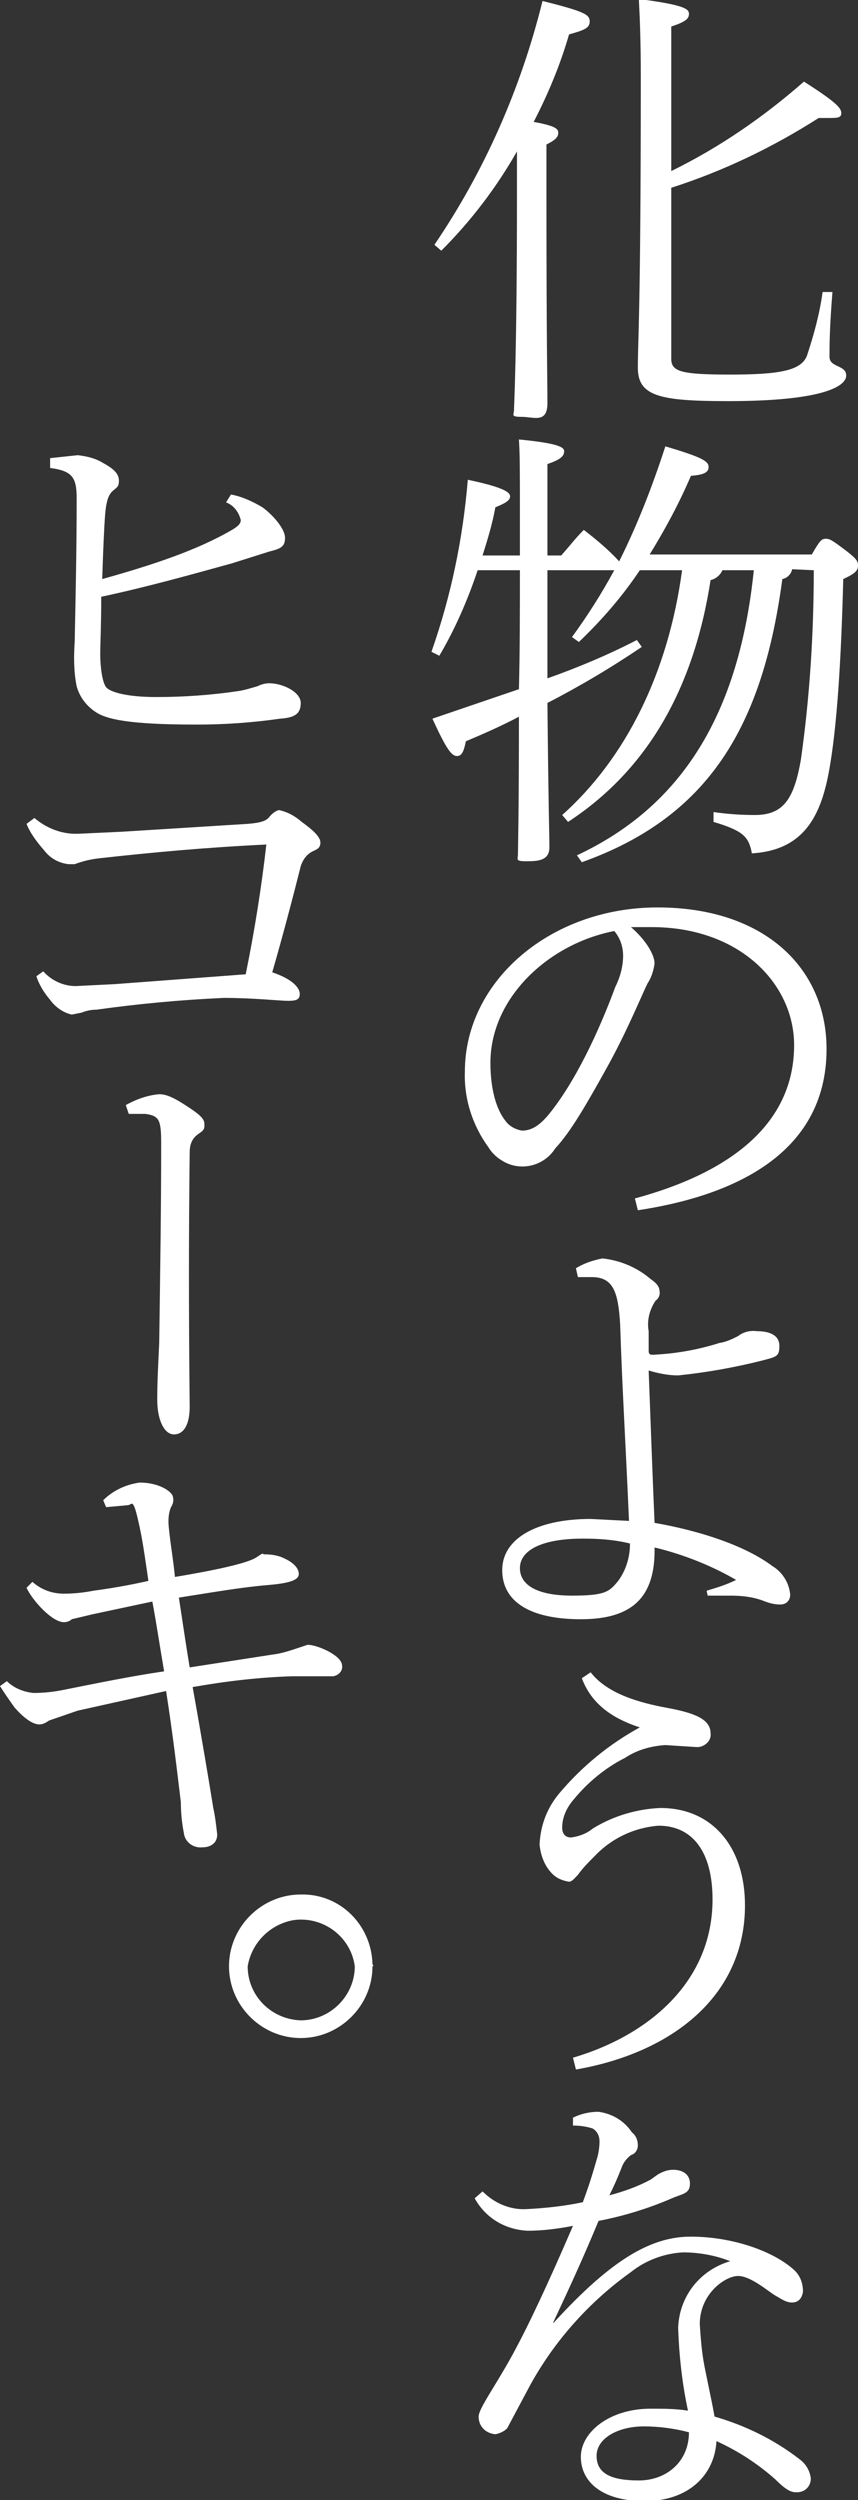 <?xml version="1.0" encoding="utf-8"?>
<!-- Generator: Adobe Illustrator 24.3.0, SVG Export Plug-In . SVG Version: 6.00 Build 0)  -->
<svg version="1.1" id="レイヤー_1" xmlns="http://www.w3.org/2000/svg" xmlns:xlink="http://www.w3.org/1999/xlink" x="0px"
	 y="0px" width="87.3px" height="254.3px" viewBox="0 0 87.3 254.3" style="enable-background:new 0 0 87.3 254.3;"
	 xml:space="preserve">
<rect x="0" y="0" width="87.3" height="254.3" fill="#333333" stroke="none"/>
<style type="text/css">
	.st0{fill:#FFFFFF;}
</style>
<g>
	<path class="st0" d="M44.2,24.9C49.3,17.4,53,9,55.2,0.1C59.6,1.2,60,1.5,60,2.2s-0.7,0.9-2.1,1.3c-0.9,3.1-2.1,6-3.6,8.9
		c2.2,0.4,2.5,0.7,2.5,1.1c0,0.4-0.2,0.7-1.2,1.2V20c0,15,0.1,18.9,0.1,21c0,2.1-1.4,1.4-2.6,1.4c-1.2,0-0.8-0.2-0.8-0.7
		c0-0.5,0.3-5.6,0.3-21.7v-4.6c-2.1,3.7-4.7,7.1-7.7,10.1L44.2,24.9z M68.3,36.5c0,1.3,1,1.6,6,1.6c5,0,7.2-0.4,7.8-1.9
		c0.7-2.1,1.3-4.3,1.6-6.5h1c-0.3,3.7-0.3,5.5-0.3,6.6c0,1.1,1.7,0.8,1.7,1.9s-2.4,2.6-12,2.6c-7,0-9.2-0.5-9.2-3.4
		c0-2.9,0.3-5.4,0.3-29.7c0-3.5-0.1-6-0.2-7.8c4.6,0.6,5.1,1,5.1,1.5s-0.3,0.8-1.8,1.3v14.7c4.9-2.4,9.4-5.5,13.5-9.1
		c3.3,2.1,3.8,2.7,3.8,3.2S85.2,12,84.3,12h-1c-4.7,3-9.7,5.4-15,7.1L68.3,36.5z"/>
	<path class="st0" d="M80.6,57.9c-0.1,0.5-0.5,0.9-1,1c-2,15-7.5,24.2-20.4,28.8L58.7,87c10.7-5,16.5-14.4,18-29h-3.2
		c-0.2,0.5-0.7,0.9-1.2,1c-1.7,11-6.4,19.3-14.5,24.6l-0.6-0.7c6.5-5.8,10.8-14.5,12.2-24.9h-4.3c-1.8,2.7-3.9,5.1-6.2,7.3l-0.7-0.5
		c1.6-2.2,3-4.4,4.3-6.8h-6.8v11c3.1-1.1,6.2-2.4,9.1-3.9l0.5,0.7c-3.1,2.1-6.3,4-9.6,5.7c0.1,10.7,0.2,13.3,0.2,14.7
		s-1.3,1.4-2.4,1.4s-0.8-0.2-0.8-0.7c0-0.5,0.1-4,0.1-14c-1.7,0.9-3.5,1.7-5.4,2.5c-0.2,1-0.4,1.5-0.9,1.5c-0.5,0-1-0.5-2.5-3.8
		l8.8-3c0.1-4,0.1-8,0.1-12.1h-4.3c-1,3-2.3,6-3.9,8.7l-0.8-0.4c2-5.7,3.2-11.5,3.7-17.5c3.8,0.8,4.3,1.3,4.3,1.7s-0.5,0.7-1.5,1.1
		c-0.3,1.7-0.8,3.3-1.3,4.9h3.8v-4.3c0-4.4,0-5.9-0.1-7.5c4.1,0.4,4.6,0.8,4.6,1.2s-0.2,0.8-1.7,1.3v9.3h1.4c0.9-1,1.4-1.7,2.3-2.6
		c1.3,1,2.5,2,3.6,3.2c1.9-3.8,3.4-7.7,4.7-11.7c3.7,1.1,4.4,1.5,4.4,2.1s-0.6,0.8-1.8,0.9c-1.2,2.8-2.6,5.4-4.2,8h16.5
		c0.8-1.4,1-1.6,1.4-1.6c0.4,0,0.6,0.1,1.8,1c1.2,0.9,1.5,1.2,1.5,1.7c0,0.5-0.2,0.8-1.5,1.4c-0.2,7.7-0.6,15.1-1.5,19.8
		c-0.9,4.7-2.8,7.8-7.8,8.1c-0.3-1.7-0.9-2.3-3.9-3.2v-1c1.4,0.2,2.8,0.3,4.2,0.3c2.9,0,4-1.6,4.7-5.7c0.9-6.4,1.3-12.8,1.3-19.2
		L80.6,57.9z"/>
	<path class="st0" d="M64.6,121.9c9.6-2.6,16.2-7.5,16.2-15.6c0-6.2-5.5-12-14.5-12h-2.1c1.5,1.3,2.4,2.8,2.4,3.7
		c-0.1,0.7-0.3,1.4-0.7,2c-0.6,1.2-2.1,4.9-4.1,8.5c-2,3.6-3.7,6.6-5.3,8.3c-1.2,1.9-3.7,2.4-5.5,1.2c-0.5-0.3-1-0.8-1.3-1.3
		c-1.6-2.2-2.5-4.9-2.4-7.7c0-9.2,8.7-16.7,19.6-16.7s17.2,6.2,17.2,14.4c0,10.9-9.9,15-19.2,16.4L64.6,121.9z M49.9,108.1
		c0,2.7,0.6,4.8,1.6,6c0.4,0.5,1,0.8,1.6,0.9c0.8,0,1.6-0.3,2.7-1.6c2.7-3.3,5.1-8.4,6.8-13c0.5-1,0.8-2.1,0.8-3.2
		c0-0.9-0.3-1.8-0.9-2.5C55.8,96,49.9,101.5,49.9,108.1L49.9,108.1z"/>
	<path class="st0" d="M71.9,161.8c1-0.3,2-0.6,3-1.1c-2.6-1.5-5.4-2.6-8.3-3.3c0.1,5.1-2.3,7.3-7.5,7.3s-8-1.8-8-5s3.5-5.2,9-5.2
		l3.9,0.2c-0.3-7.1-0.7-13.6-0.9-20c-0.2-3.3-0.7-4.8-2.9-4.8h-1.4l-0.2-0.9c0.8-0.5,1.7-0.8,2.7-1c1.8,0.2,3.5,0.9,4.9,2.1
		c0.6,0.4,0.9,0.8,0.9,1.2c0.1,0.4-0.1,0.8-0.4,1c-0.6,0.9-0.9,2-0.7,3.1v2c0,0.3,0.1,0.4,0.4,0.4c2.3-0.1,4.6-0.5,6.8-1.2
		c0.7-0.1,1.3-0.4,1.9-0.7c0.5-0.4,1.2-0.6,1.9-0.5c1.3,0,2.3,0.4,2.3,1.5c0,1.1-0.3,1.1-1.8,1.5c-2.8,0.7-5.6,1.2-8.5,1.5
		c-1,0-2-0.2-3-0.5c0.2,5.3,0.4,10.9,0.6,15.5c4.6,0.8,9.2,2.3,12,4.4c1,0.6,1.7,1.7,1.8,2.9c0,0.6-0.4,1-1,1c0,0-0.1,0-0.1,0
		c-0.6,0-1.2-0.2-1.7-0.4c-1.1-0.4-2.2-0.5-3.3-0.5H72L71.9,161.8z M59.3,156.5c-4.2,0-6.4,1.2-6.4,3s1.9,2.8,5.3,2.8
		s3.8-0.4,4.7-1.5c0.8-1.1,1.2-2.4,1.2-3.8C62.5,156.6,60.9,156.5,59.3,156.5L59.3,156.5z"/>
	<path class="st0" d="M58.3,209.3c7.8-2.3,14.2-7.8,14.2-16.1c0-4.8-2-7.5-5.5-7.5c-2.5,0.2-4.8,1.3-6.5,3.1
		c-0.6,0.6-1.2,1.2-1.7,1.9c-0.3,0.3-0.6,0.7-0.9,0.7c-0.6-0.1-1.2-0.3-1.7-0.8c-0.8-0.8-1.2-1.9-1.3-3c0.1-2,0.8-3.8,2.1-5.3
		c2.3-2.7,5-4.9,8.1-6.6c-3.1-1-5-2.6-5.9-5l0.9-0.6c1.7,2.2,5,3.1,7.7,3.6c2.7,0.5,4.5,1.1,4.5,2.6c0.1,0.7-0.5,1.3-1.2,1.4
		c-0.1,0-0.2,0-0.3,0l-3.1-0.2c-1.5,0.1-2.9,0.5-4.1,1.3c-2,1-3.8,2.5-5.2,4.2c-0.7,0.8-1.2,1.8-1.2,2.9c0,0.6,0.3,1,0.9,1
		c0.8-0.1,1.6-0.4,2.2-0.9c2.1-1.3,4.5-2,6.9-2.1c5.3,0,8.6,4,8.6,9.9c0,9.2-7.4,15-17.2,16.7L58.3,209.3z"/>
	<path class="st0" d="M56.3,236.3c6.1-6.7,10.1-8.8,14-8.8c3.9,0,8.1,1.3,10.4,3.3c0.7,0.6,1,1.4,1,2.3c-0.1,0.7-0.5,1.1-1.1,1.1
		c-0.6,0-1-0.3-1.7-0.7c-0.7-0.4-2.5-2-3.8-2c-1.3,0-3.9,1.8-3.9,4.9c0.1,1.5,0.2,2.9,0.5,4.4c0.4,2,0.8,3.8,1,5
		c3.1,0.9,6,2.3,8.6,4.3c0.7,0.5,1.1,1.2,1.2,2c0,0.8-0.6,1.4-1.4,1.4c0,0-0.1,0-0.1,0c-0.5,0-1-0.2-2.1-1.3c-1.8-1.6-3.8-2.9-6-3.9
		c-0.2,3.5-2.9,6.1-7.3,6.1c-4.4,0-6.5-2-6.5-4.5c0-2.5,2.9-4.9,7.1-4.9c1.3,0,2.5,0,3.8,0.2c-0.6-2.8-0.9-5.6-1-8.4
		c0.1-3.2,2.2-5.9,5.3-6.8c-1.5-0.6-3.2-0.9-4.8-0.9c-1.9,0.1-3.8,0.8-5.3,2c-4.2,3-7.7,6.9-10.2,11.4l-2.4,4.5
		c-0.3,0.3-0.7,0.5-1.2,0.6c-1-0.1-1.7-0.8-1.7-1.8c0-0.8,1.7-3.1,3.4-6.2c1.7-3.1,3.7-7.4,6.2-13.2c-1.5,0.3-3.1,0.5-4.6,0.5
		c-2.3-0.1-4.3-1.3-5.4-3.3l0.8-0.7c1.2,1.2,2.8,1.9,4.5,1.8c1.9-0.1,3.8-0.3,5.7-0.7c0.6-1.6,1-2.9,1.4-4.3
		c0.2-0.6,0.3-1.3,0.3-1.9c0-0.5-0.2-1-0.7-1.3c-0.6-0.2-1.3-0.3-2-0.3v-0.8c0.8-0.4,1.7-0.6,2.6-0.6c1.4,0.2,2.6,0.9,3.4,2.1
		c0.4,0.3,0.6,0.8,0.6,1.3c0,0.5-0.3,0.9-0.7,1c-0.5,0.4-0.8,0.8-1,1.4c-0.4,1-0.7,1.7-1.2,2.7c1.5-0.4,2.9-0.9,4.2-1.6l0.7-0.5
		c0.5-0.3,1-0.5,1.6-0.5c1,0,1.7,0.5,1.7,1.4s-0.5,1-1.6,1.4c-2.5,1.1-5.1,1.9-7.7,2.4c-1.7,4.1-3.1,7.1-4.6,10.3V236.3z
		 M65.5,246.8c-2.6,0-4.8,1.2-4.8,3s1.5,2.5,4.3,2.5c2.8,0,5.1-1.9,5.1-4.9C68.6,247,67,246.8,65.5,246.8z"/>
	<path class="st0" d="M5.1,46.6l2.8-0.3c0.9,0.1,1.8,0.3,2.6,0.8c1.1,0.6,1.6,1.1,1.6,1.8c0,0.7-0.3,0.7-0.7,1.1s-0.6,1.1-0.7,2.3
		c-0.1,1.2-0.2,3.5-0.3,6.6c5-1.4,9.6-2.9,13.2-5c0.7-0.4,0.9-0.7,0.9-1c-0.2-0.8-0.7-1.5-1.5-1.8l0.5-0.8c1.1,0.2,2.2,0.7,3.2,1.3
		c1.1,0.8,2.3,2.2,2.3,3.1s-0.4,1.1-1.6,1.4l-3.8,1.2c-4,1.1-8.6,2.4-13.3,3.4c0,3-0.1,4.7-0.1,5.9s0.2,2.8,0.6,3.3
		c0.4,0.5,2.1,1,5.1,1c2.8,0,5.6-0.2,8.3-0.6c0.7-0.1,1.3-0.3,2-0.5c0.4-0.2,0.8-0.3,1.2-0.3c1.4,0,3.2,0.9,3.2,2S30,73,28.5,73.1
		c-2.8,0.4-5.6,0.6-8.4,0.6c-5.5,0-9-0.3-10.4-1.3c-0.9-0.6-1.6-1.5-1.9-2.6c-0.3-1.5-0.3-3-0.2-4.5c0.1-5,0.2-9.4,0.2-14.6
		c0-2.1-0.4-2.8-2.7-3.1L5.1,46.6z"/>
	<path class="st0" d="M4.4,98.8c0.8,0.9,2,1.5,3.3,1.5l4-0.2l13.3-1c0.9-4.4,1.6-8.8,2.1-13.2c-6.2,0.3-11.6,0.8-17,1.4
		c-0.9,0.1-1.7,0.3-2.5,0.6H7c-1-0.1-1.9-0.6-2.5-1.4c-0.7-0.8-1.4-1.7-1.8-2.7l0.8-0.6c1.3,1.1,2.9,1.7,4.6,1.6l4.3-0.2l12.8-0.8
		c1.3-0.1,1.9-0.3,2.2-0.7s0.8-0.7,1-0.7c0.9,0.2,1.6,0.6,2.3,1.2c1.1,0.8,1.9,1.5,1.9,2.1s-0.4,0.7-0.8,0.9
		c-0.4,0.2-0.9,0.6-1.2,1.5c-0.7,2.8-1.8,7-2.9,10.8c2.1,0.7,2.8,1.6,2.8,2.2s-0.4,0.7-1.2,0.7c-0.8,0-3.6-0.3-6.5-0.3
		c-4.4,0.2-8.7,0.6-13,1.2c-0.5,0-1,0.1-1.5,0.3l-1,0.2c-0.9-0.2-1.7-0.8-2.2-1.5c-0.6-0.7-1.1-1.5-1.4-2.4L4.4,98.8z"/>
	<path class="st0" d="M12.8,112.4c1.1-0.6,2.2-1,3.4-1.1c0.8,0,1.6,0.4,3.1,1.4c1.5,1,1.5,1.3,1.5,1.8c0,0.5-0.3,0.6-0.7,0.9
		c-0.4,0.3-0.8,0.8-0.8,1.8c-0.1,8.6-0.1,16.2,0,25.9c0,1.8-0.6,2.8-1.6,2.8s-1.7-1.5-1.7-3.5c0-2,0.1-3.6,0.2-5.8
		c0.1-7.4,0.2-13.5,0.2-20.3c0-2.4-0.2-2.8-1.6-3h-1.7L12.8,112.4z"/>
	<path class="st0" d="M10.5,152.6c1-1,2.3-1.6,3.7-1.8c2.1,0,3.4,1,3.4,1.5c0.1,0.3,0,0.7-0.2,1c-0.3,0.7-0.3,1.5-0.2,2.3
		c0.2,1.9,0.4,2.8,0.6,4.8c4.2-0.7,7.4-1.4,8.3-2c0.9-0.6,0.5-0.3,0.8-0.3c0.7,0,1.4,0.1,2,0.4c1.1,0.5,1.5,1.1,1.5,1.6
		c0,0.5-0.6,0.9-2.9,1.1s-3.7,0.4-9.3,1.3c0.4,2.6,0.7,4.7,1.1,7.1l8.4-1.3c0.9-0.1,1.8-0.4,2.7-0.7l0.9-0.3c1,0,3.5,1.1,3.5,2.1
		c0.1,0.5-0.3,1-0.9,1.1c-0.1,0-0.1,0-0.2,0h-3.9c-3.4,0.1-6.8,0.5-10.2,1.1c0.9,5,1.7,9.8,2.1,12.3c0.2,0.9,0.3,1.8,0.4,2.7
		c0,0.9-0.7,1.3-1.5,1.3c-0.9,0.1-1.8-0.5-1.9-1.5c0,0,0,0,0,0c-0.2-1-0.3-2.1-0.3-3.1c-0.4-3.3-0.8-6.8-1.5-11.3l-9,2L5,175
		c-0.3,0.2-0.6,0.4-1,0.4c-0.8,0-1.8-0.9-2.5-1.7C1,173,0.5,172.3,0,171.5l0.7-0.5c0.7,0.7,1.7,1.1,2.7,1.2c1,0,2-0.1,3-0.3
		c3.5-0.7,6.9-1.4,10.3-1.9c-0.4-2.3-0.8-5-1.2-7.1l-6.1,1.3l-2.1,0.5c-0.2,0.2-0.5,0.3-0.8,0.3c-1.2,0-3.2-2.2-3.8-3.5l0.6-0.6
		c0.9,0.8,2,1.2,3.2,1.2c1,0,2-0.1,3-0.3c1.5-0.2,3.4-0.5,5.6-1c-0.4-2.7-0.6-4.3-1.1-6.4s-0.6-1.3-1-1.3l-2.2,0.2L10.5,152.6z"/>
	<path class="st0" d="M37.9,200c0,4-3.3,7.3-7.3,7.3s-7.3-3.3-7.3-7.3c0-4,3.3-7.3,7.3-7.3l0,0c4-0.1,7.2,3.1,7.3,7.1
		C38,199.9,38,200,37.9,200z M25.2,200c0,3,2.4,5.4,5.4,5.5c3,0,5.5-2.5,5.5-5.5l0,0c-0.4-3-3.2-5.1-6.2-4.7
		C27.5,195.7,25.6,197.6,25.2,200z"/>
</g>
</svg>
